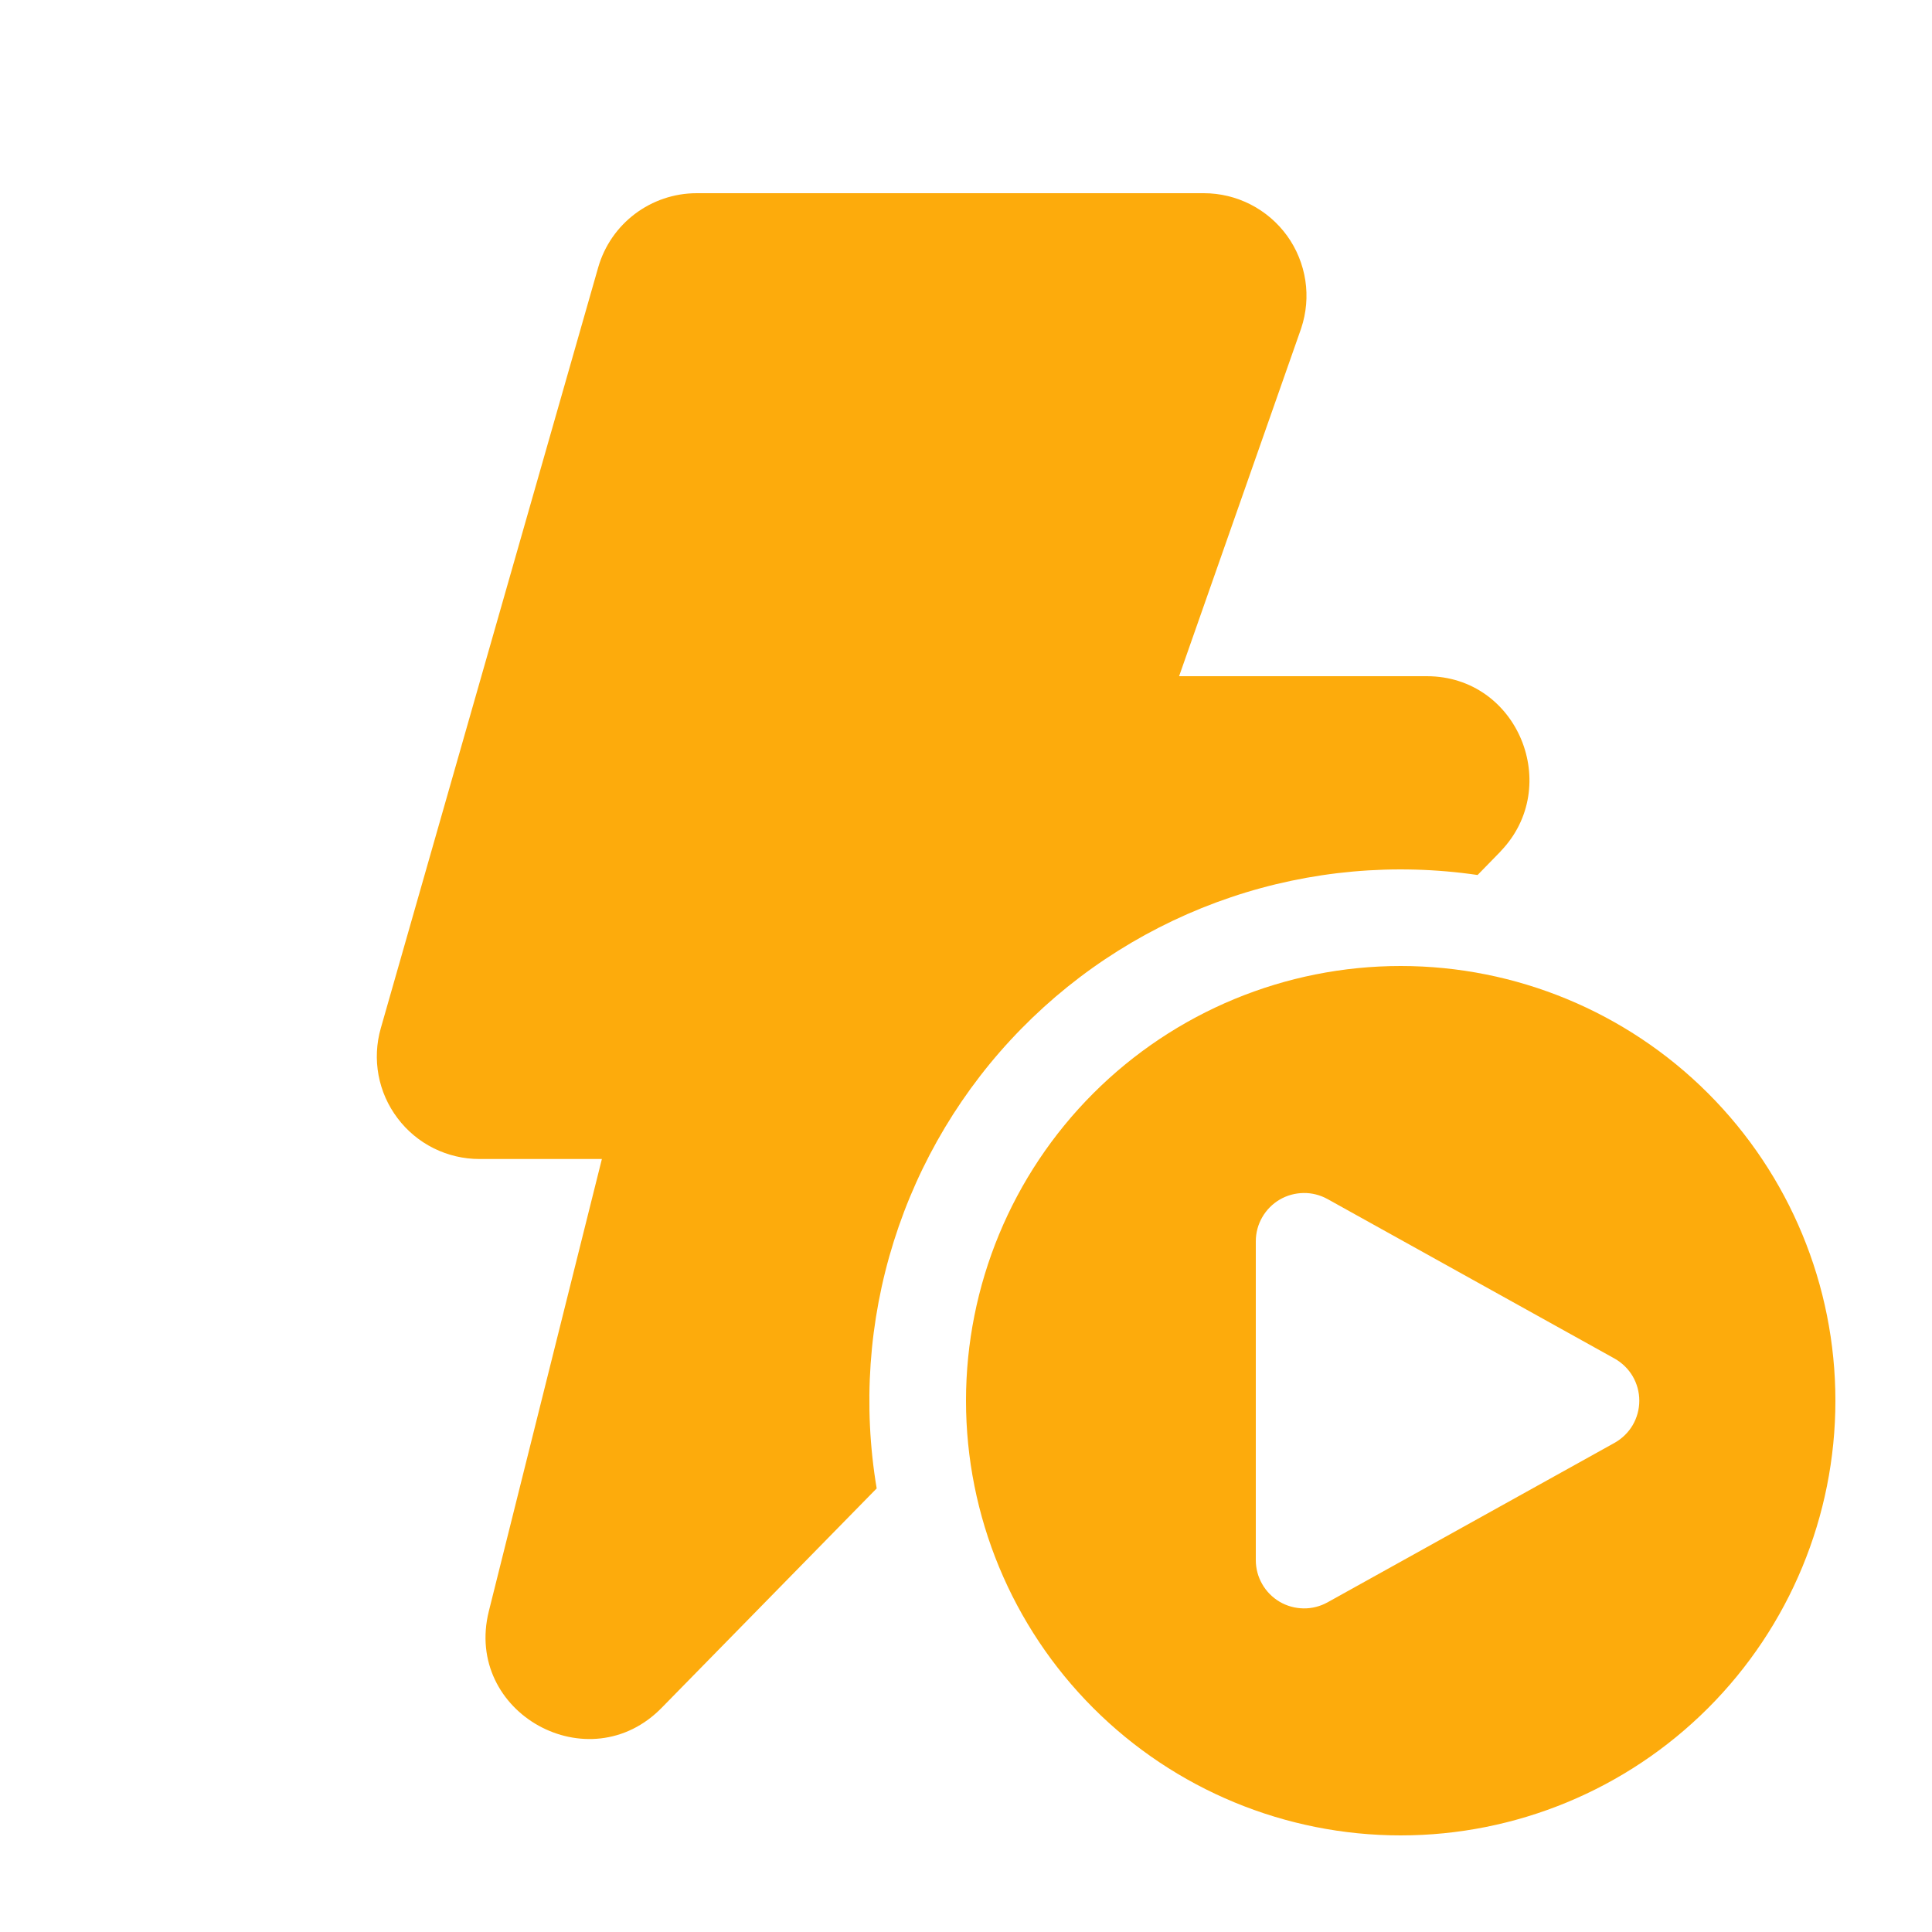 <?xml version="1.0" encoding="UTF-8"?> <svg xmlns="http://www.w3.org/2000/svg" width="30" height="30" viewBox="0 0 30 30" fill="none"><path d="M10.819 3C10.108 3 9.483 3.471 9.288 4.155L5.913 15.966C5.845 16.203 5.833 16.453 5.878 16.695C5.923 16.938 6.024 17.166 6.173 17.363C6.321 17.56 6.513 17.72 6.734 17.83C6.955 17.94 7.198 17.997 7.444 17.997H9.346L7.591 25.017C7.195 26.599 9.151 27.683 10.284 26.509L13.613 23.112C13.398 21.83 13.489 20.515 13.879 19.275C14.269 18.035 14.946 16.905 15.856 15.977C16.766 15.048 17.882 14.348 19.114 13.932C20.345 13.517 21.658 13.399 22.944 13.587L23.299 13.223L23.304 13.216C24.265 12.216 23.574 10.5 22.155 10.5H18.309L20.201 5.109L20.205 5.097C20.285 4.857 20.307 4.602 20.269 4.353C20.23 4.103 20.134 3.866 19.986 3.661C19.838 3.457 19.644 3.29 19.419 3.175C19.194 3.06 18.945 3 18.693 3H10.819ZM28.5 21.75C28.5 23.54 27.789 25.257 26.523 26.523C25.257 27.789 23.54 28.5 21.75 28.5C19.96 28.5 18.243 27.789 16.977 26.523C15.711 25.257 15 23.54 15 21.75C15 19.96 15.711 18.243 16.977 16.977C18.243 15.711 19.96 15 21.75 15C23.54 15 25.257 15.711 26.523 16.977C27.789 18.243 28.5 19.96 28.5 21.75ZM25.07 21.095L20.614 18.619C20.5 18.556 20.372 18.523 20.241 18.525C20.11 18.527 19.982 18.562 19.87 18.628C19.757 18.695 19.664 18.789 19.599 18.903C19.534 19.016 19.5 19.144 19.5 19.275V24.225C19.5 24.356 19.534 24.484 19.599 24.597C19.664 24.711 19.757 24.805 19.87 24.872C19.982 24.938 20.11 24.973 20.241 24.975C20.372 24.977 20.5 24.944 20.614 24.881L25.07 22.405C25.186 22.34 25.284 22.245 25.352 22.13C25.419 22.015 25.455 21.884 25.455 21.75C25.455 21.616 25.419 21.485 25.352 21.37C25.284 21.255 25.186 21.16 25.07 21.095Z" fill="#FDAB0C"></path></svg> 